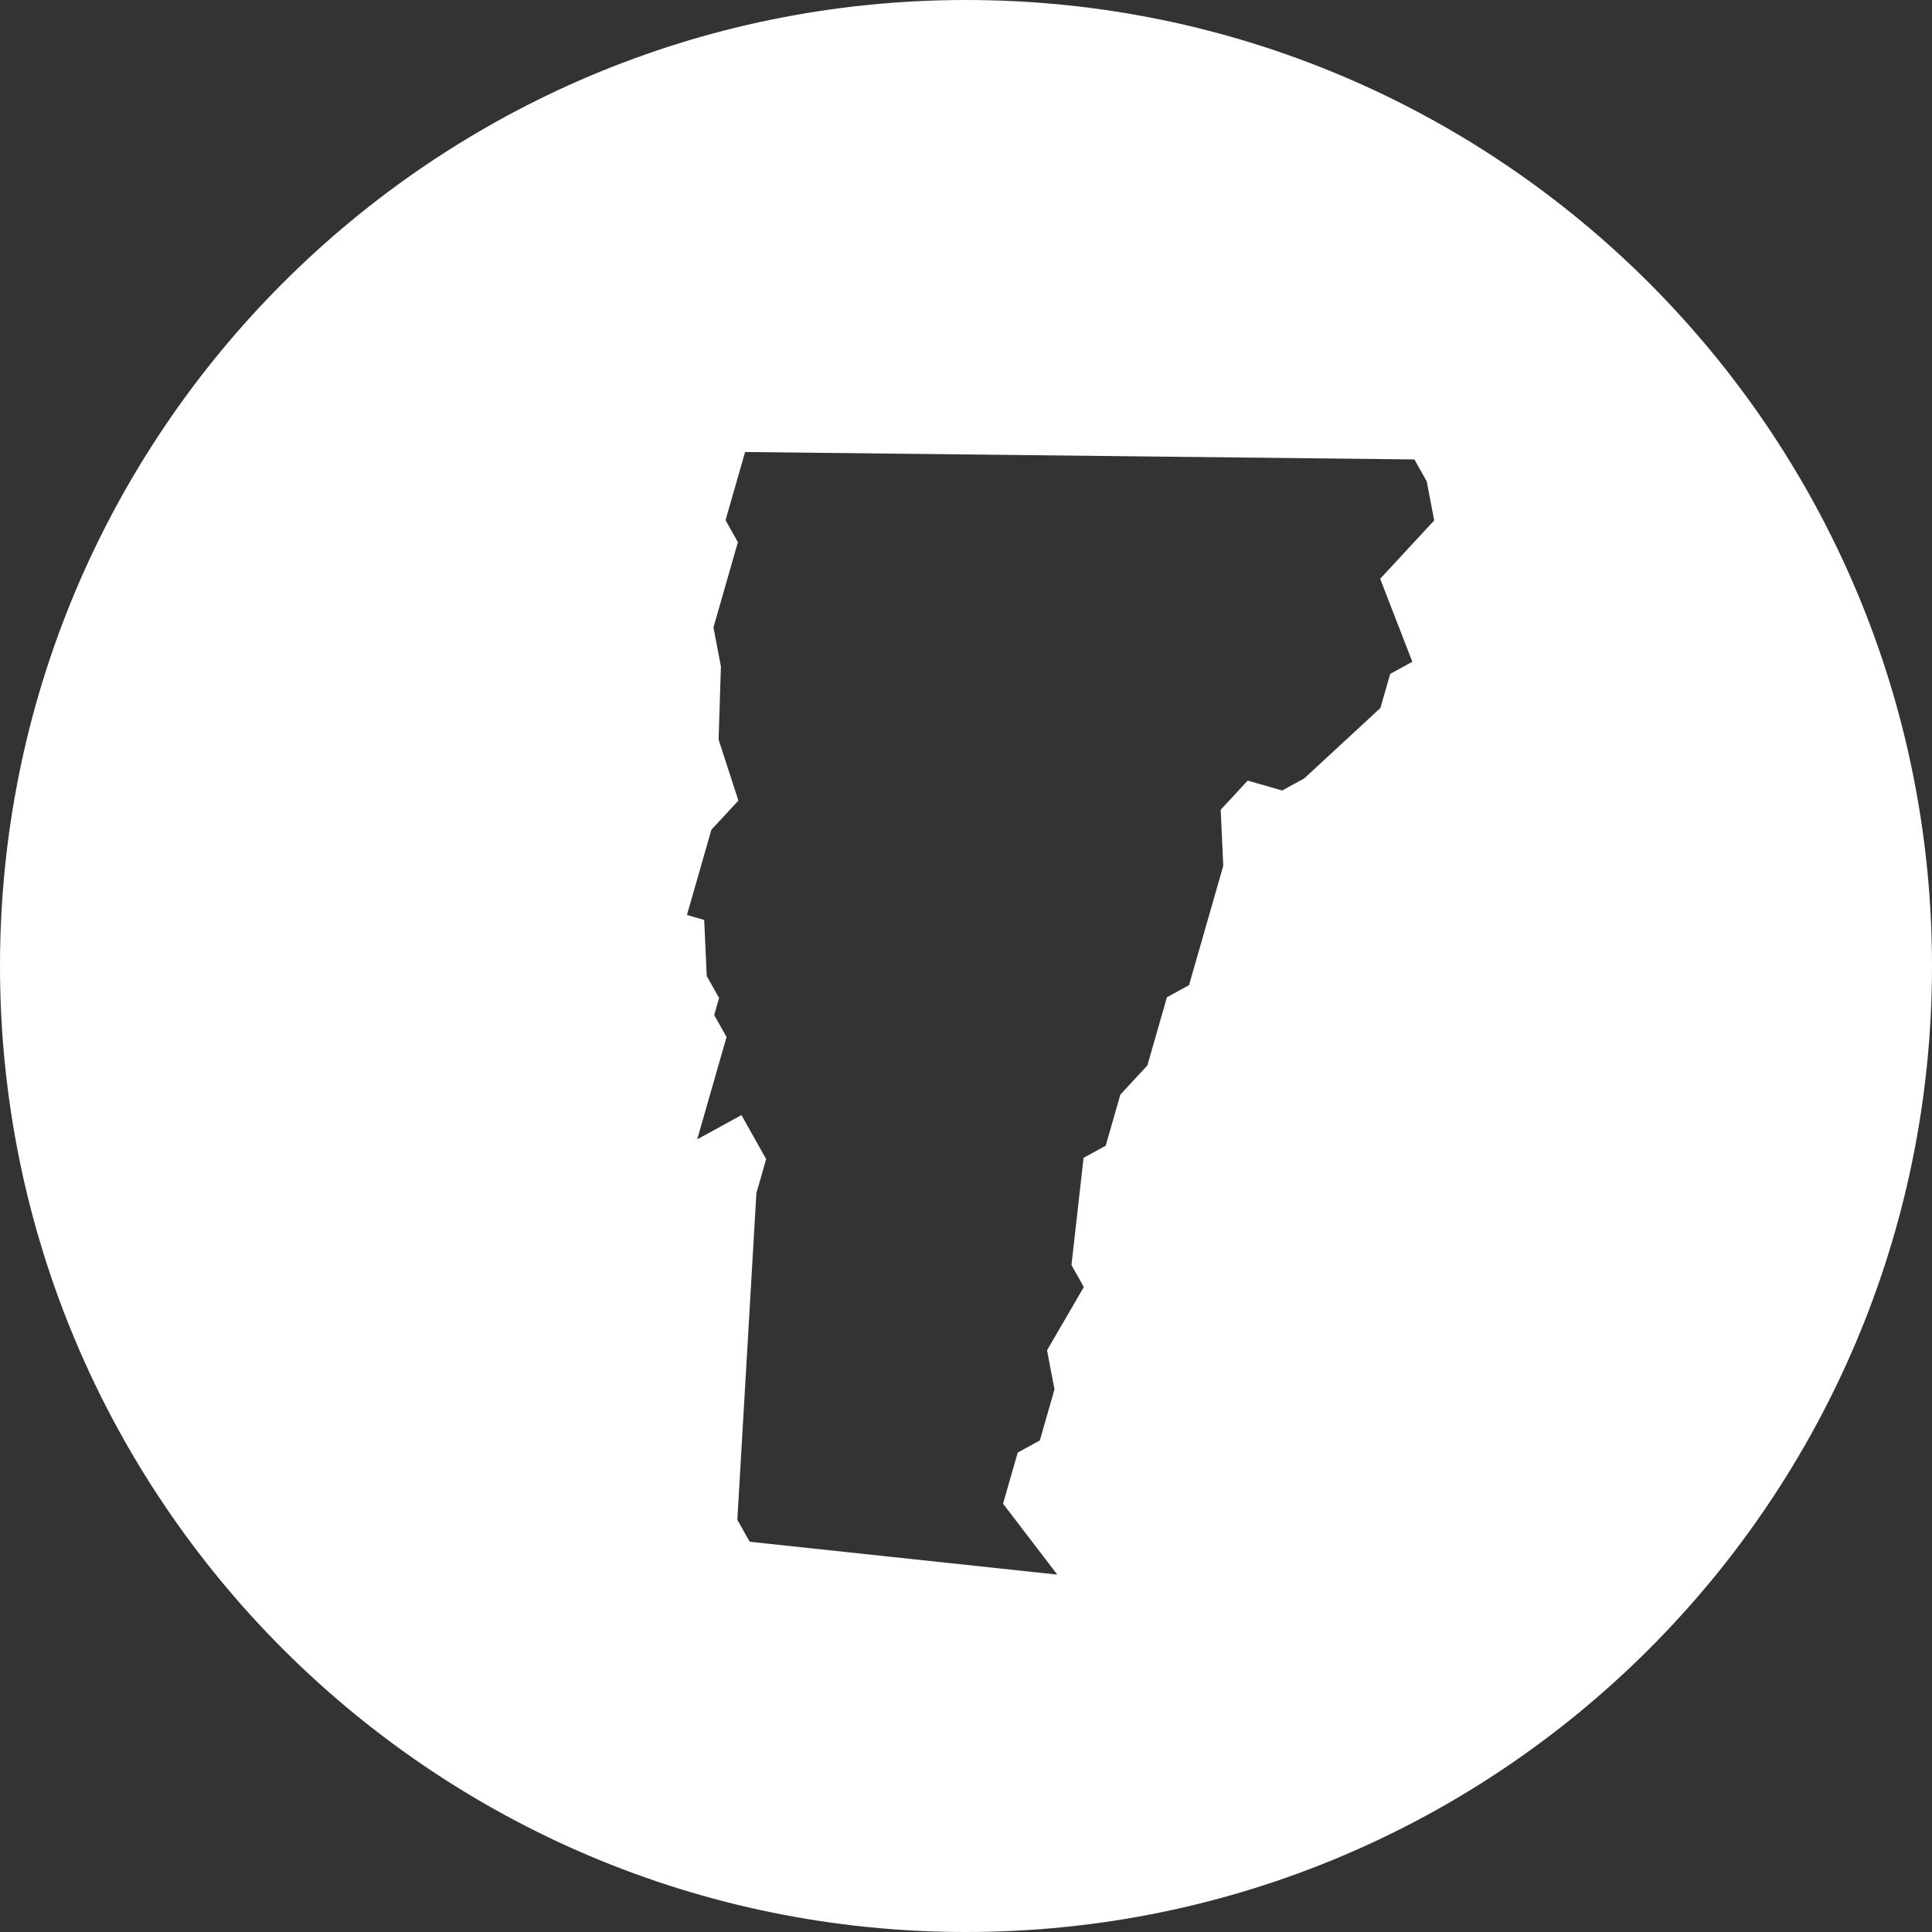 <svg xmlns="http://www.w3.org/2000/svg" width="180" height="180" viewBox="0 0 180 180">
  <rect x="0" y="0" width="180" height="180" fill="#333333" stroke="none"/>
  <path fill="#FFF" fill-rule="evenodd" d="M90,180 C139.706,180 180,139.706 180,90 C180,40.294 139.706,-2.84217094e-14 90,-2.84217094e-14 C40.294,-2.84217094e-14 0,40.294 0,90 C0,139.706 40.294,180 90,180 Z M69.419,42.112 L131.776,42.805 L132.926,44.853 L133.621,48.49 L128.588,53.922 L131.583,61.656 L129.522,62.784 L128.611,65.96 L121.517,72.52 L119.456,73.647 L116.245,72.727 L113.729,75.443 L113.968,80.667 L112.602,85.432 L110.78,91.785 L108.719,92.912 L106.898,99.265 L104.381,101.981 L103.015,106.746 L100.954,107.873 L99.827,117.863 L100.977,119.911 L97.55,125.804 L98.245,129.44 L96.879,134.205 L94.818,135.333 L93.452,140.097 L98.508,146.703 L69.846,143.641 L68.696,141.592 L70.471,111.164 L71.381,107.987 L69.081,103.89 L64.959,106.146 L67.691,96.617 L66.541,94.568 L66.996,92.98 L65.846,90.931 L65.607,85.706 L64.001,85.246 L66.278,77.305 L68.795,74.589 L66.95,68.904 L67.166,62.091 L66.471,58.454 L68.748,50.513 L67.597,48.465 L69.419,42.112 Z"/>
</svg>
